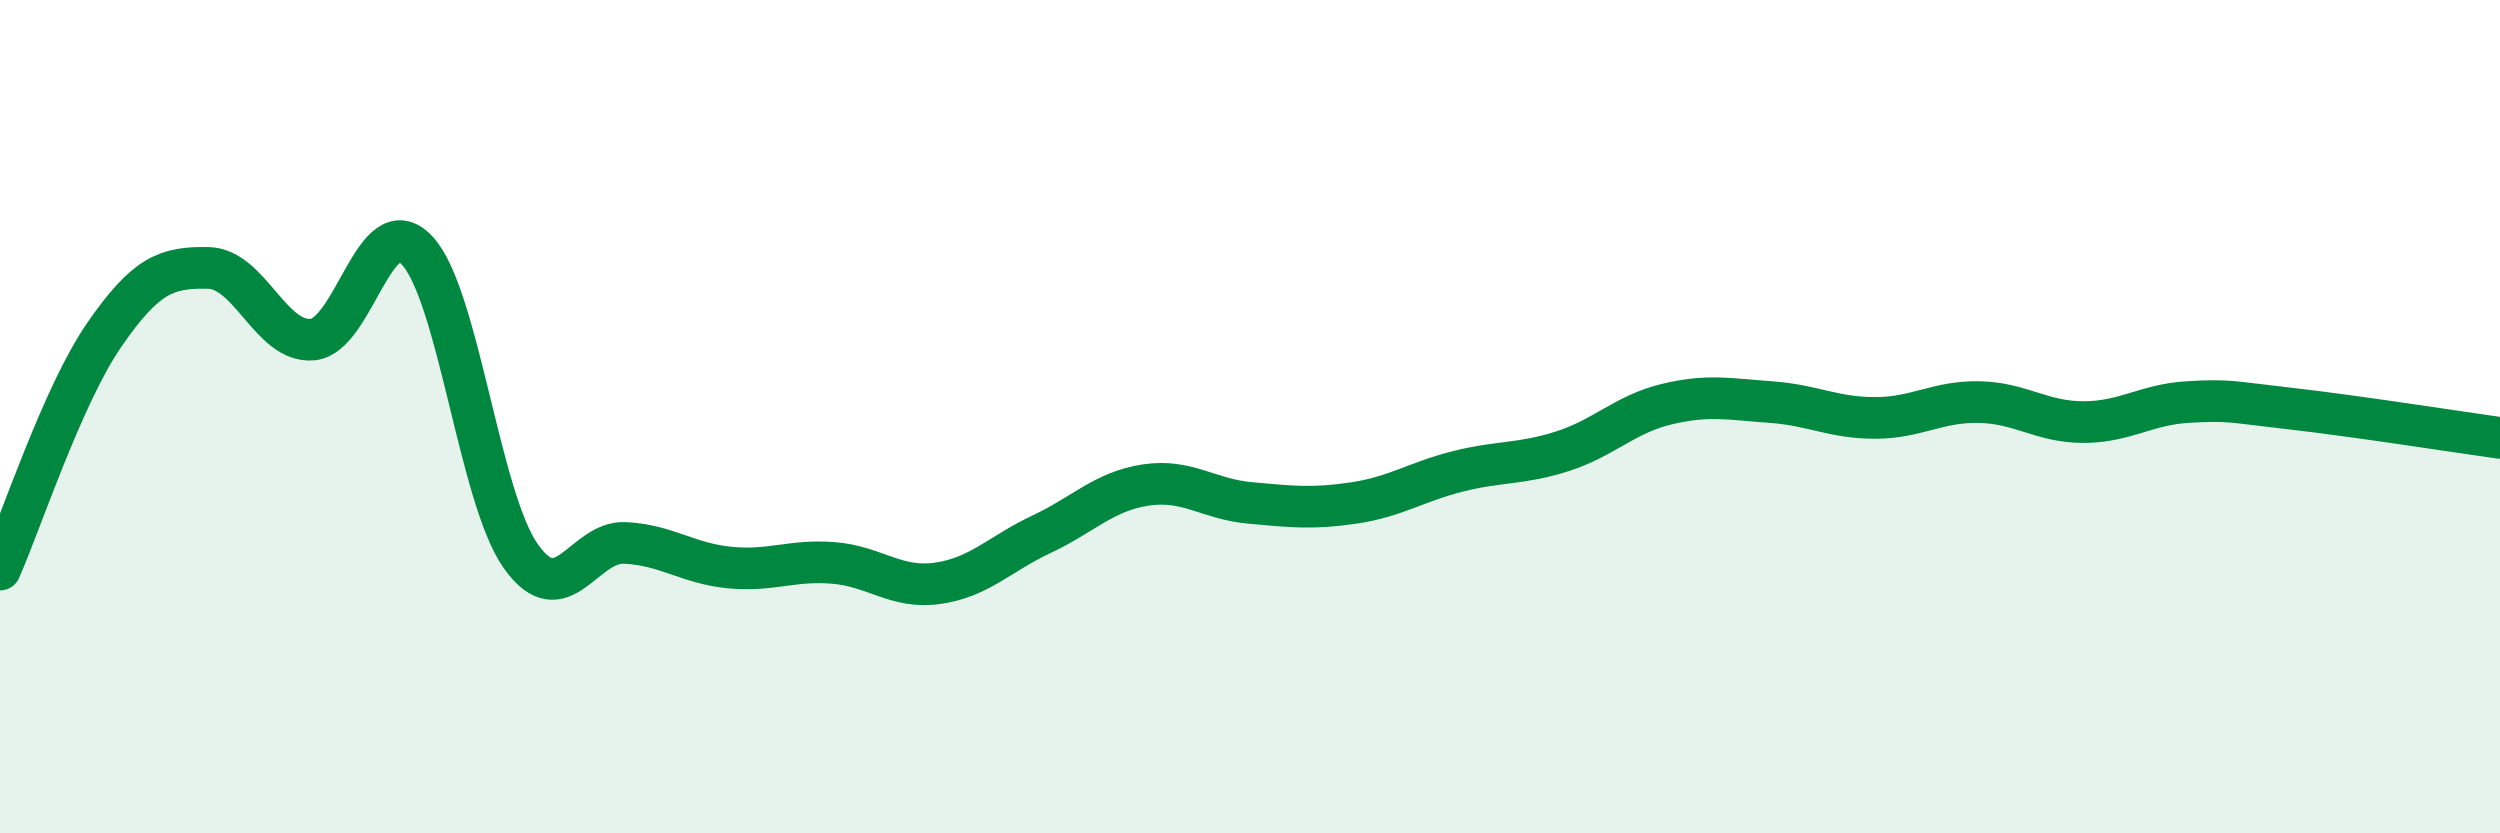 
    <svg width="60" height="20" viewBox="0 0 60 20" xmlns="http://www.w3.org/2000/svg">
      <path
        d="M 0,13.67 C 0.5,12.54 1.5,9.49 2.5,8.04 C 3.5,6.59 4,6.41 5,6.43 C 6,6.45 6.5,8.24 7.5,8.15 C 8.5,8.06 9,4.96 10,6 C 11,7.04 11.5,11.94 12.5,13.35 C 13.5,14.76 14,12.98 15,13.03 C 16,13.08 16.5,13.52 17.5,13.62 C 18.5,13.72 19,13.43 20,13.51 C 21,13.59 21.5,14.14 22.5,14 C 23.5,13.86 24,13.29 25,12.82 C 26,12.35 26.5,11.79 27.5,11.64 C 28.5,11.49 29,11.98 30,12.07 C 31,12.16 31.5,12.22 32.5,12.07 C 33.5,11.92 34,11.56 35,11.31 C 36,11.06 36.5,11.15 37.5,10.83 C 38.5,10.51 39,9.94 40,9.7 C 41,9.46 41.5,9.58 42.5,9.65 C 43.5,9.72 44,10.03 45,10.03 C 46,10.03 46.5,9.63 47.5,9.65 C 48.5,9.67 49,10.13 50,10.13 C 51,10.13 51.5,9.71 52.5,9.65 C 53.5,9.59 53.5,9.64 55,9.81 C 56.5,9.98 59,10.37 60,10.51L60 20L0 20Z"
        fill="#008740"
        opacity="0.1"
        stroke-linecap="round"
        stroke-linejoin="round"
      />
      <path
        d="M 0,13.67 C 0.5,12.54 1.5,9.49 2.5,8.04 C 3.5,6.59 4,6.41 5,6.43 C 6,6.45 6.5,8.24 7.5,8.15 C 8.5,8.06 9,4.96 10,6 C 11,7.04 11.5,11.94 12.5,13.35 C 13.5,14.76 14,12.98 15,13.03 C 16,13.08 16.5,13.52 17.5,13.62 C 18.5,13.72 19,13.43 20,13.51 C 21,13.59 21.5,14.14 22.5,14 C 23.5,13.86 24,13.29 25,12.82 C 26,12.35 26.5,11.79 27.5,11.64 C 28.5,11.49 29,11.98 30,12.07 C 31,12.16 31.5,12.22 32.5,12.07 C 33.5,11.92 34,11.56 35,11.31 C 36,11.06 36.5,11.15 37.5,10.83 C 38.5,10.51 39,9.94 40,9.7 C 41,9.46 41.5,9.58 42.5,9.65 C 43.5,9.72 44,10.03 45,10.03 C 46,10.03 46.5,9.63 47.5,9.65 C 48.5,9.67 49,10.13 50,10.13 C 51,10.13 51.5,9.71 52.5,9.65 C 53.5,9.59 53.5,9.64 55,9.81 C 56.5,9.98 59,10.37 60,10.51"
        stroke="#008740"
        stroke-width="1"
        fill="none"
        stroke-linecap="round"
        stroke-linejoin="round"
      />
    </svg>
  